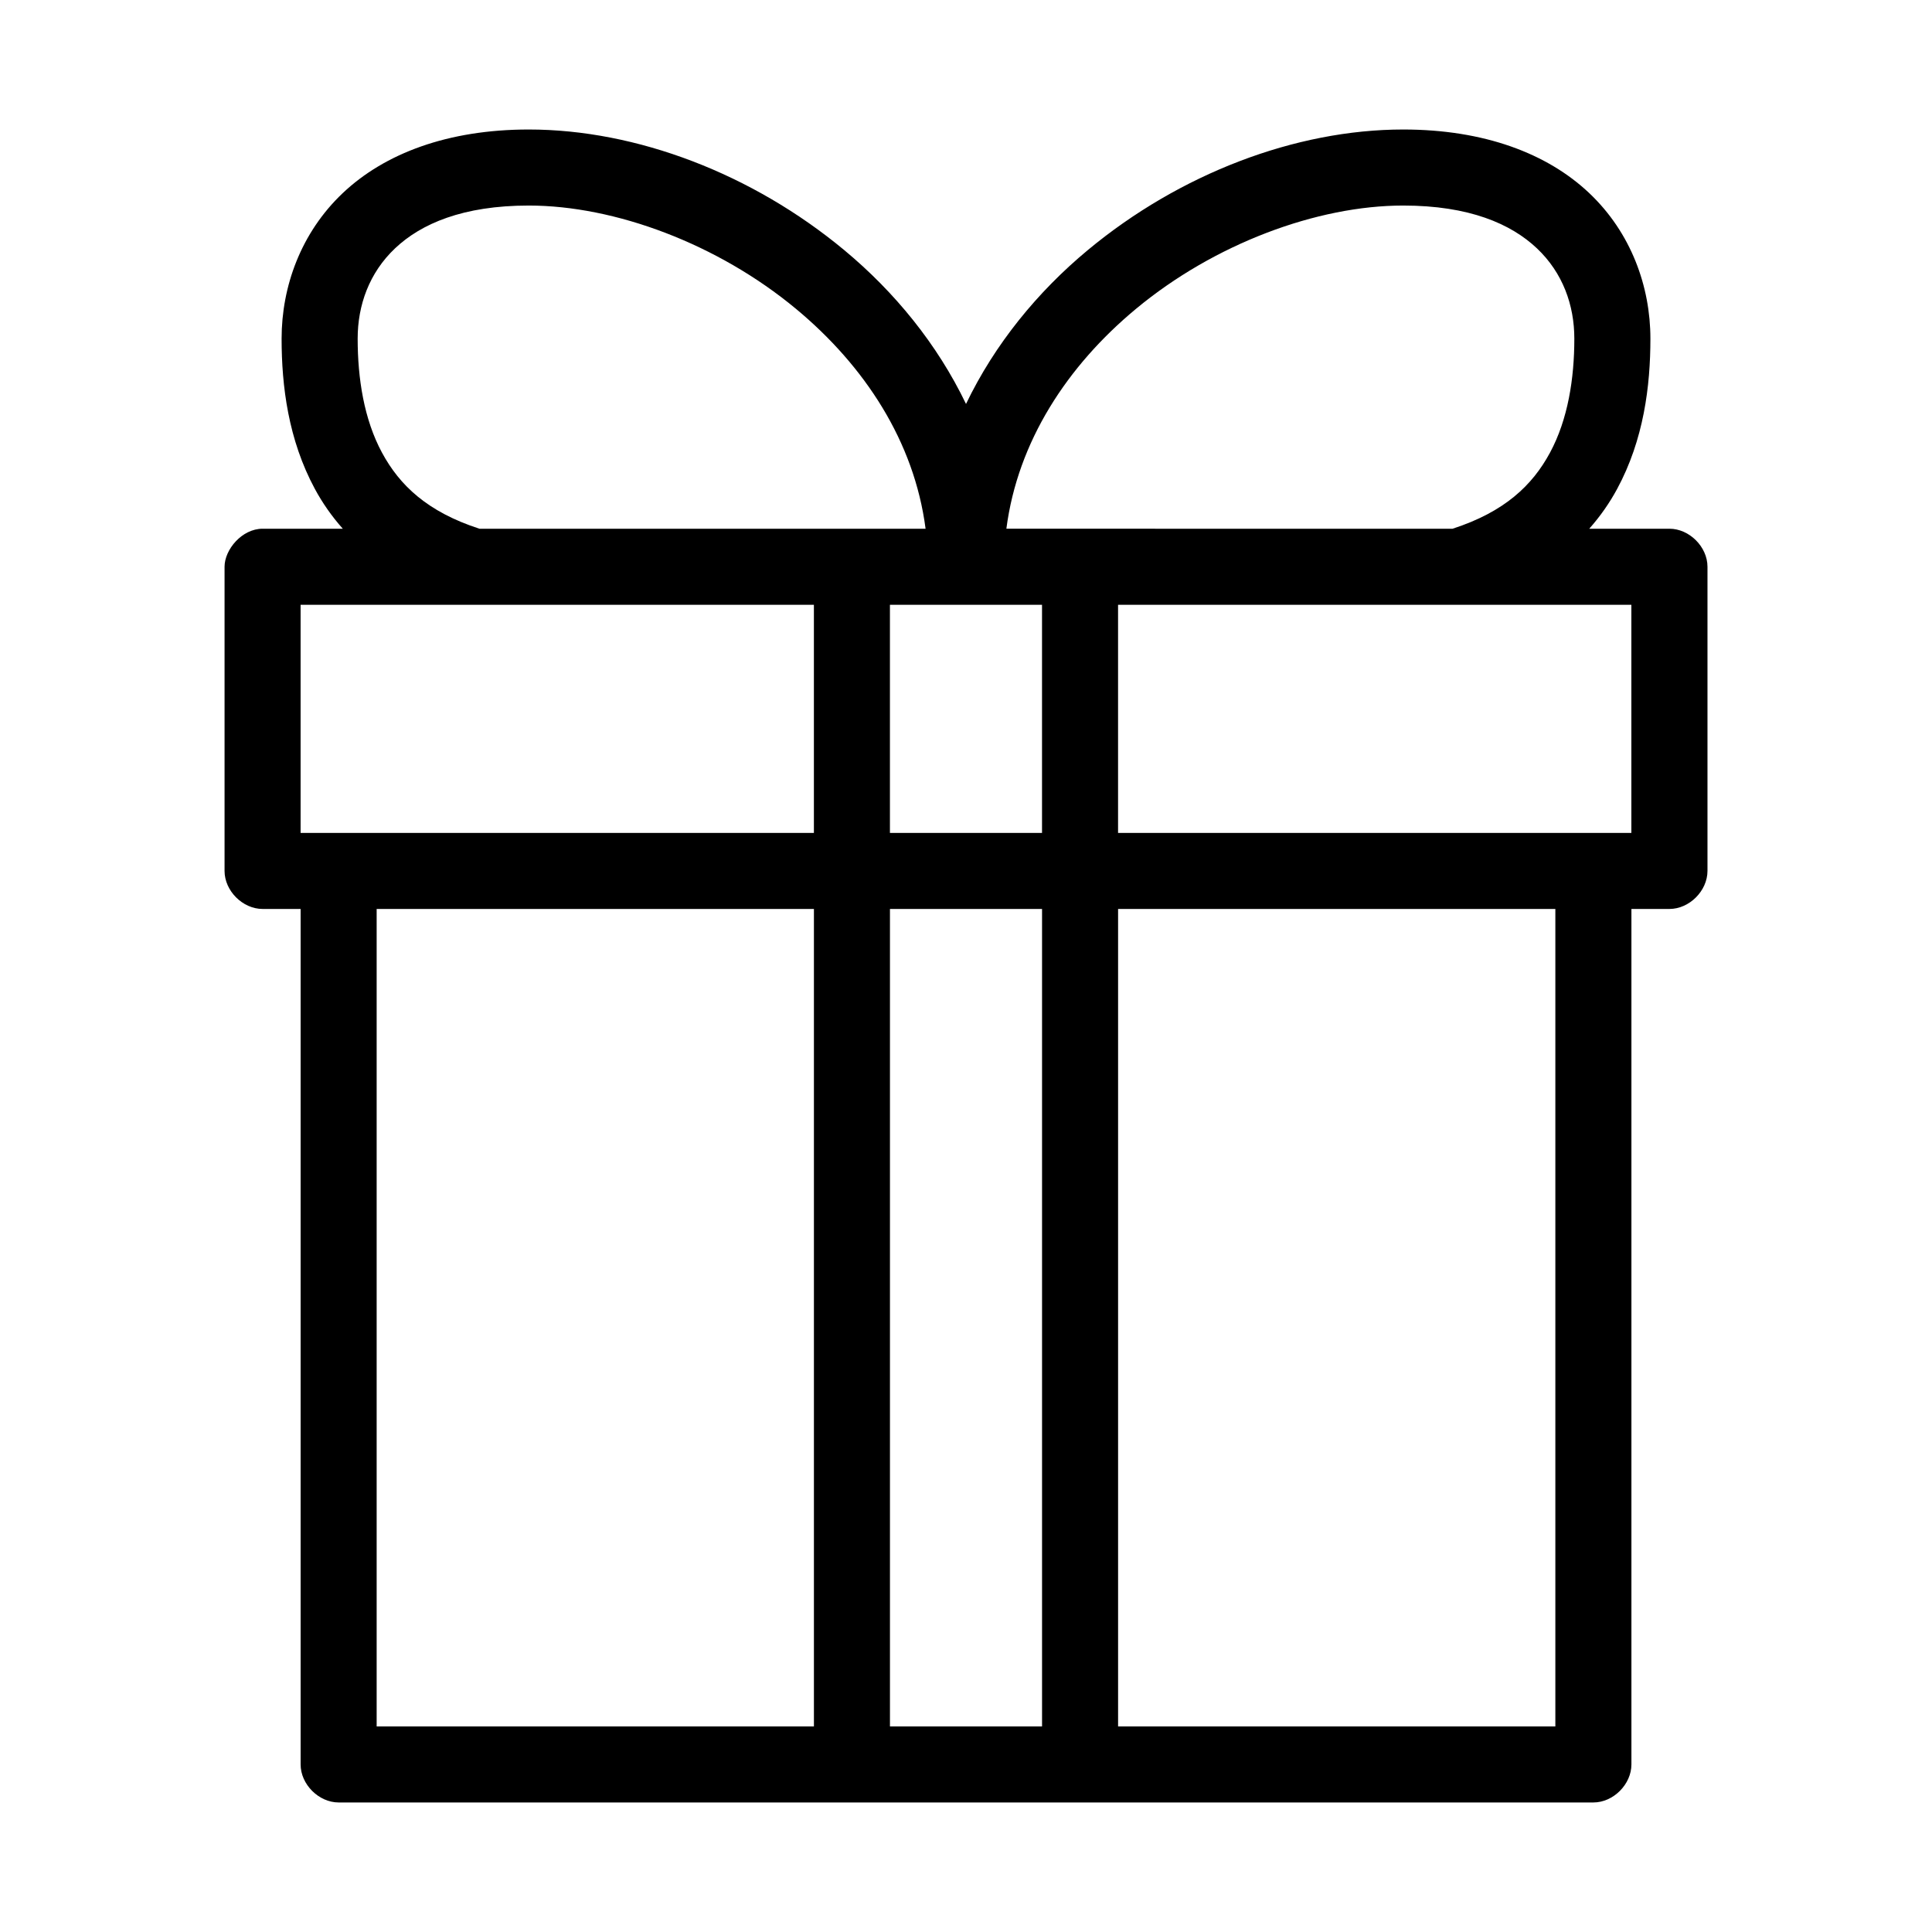 <?xml version="1.0" encoding="UTF-8"?>
<!-- Uploaded to: SVG Repo, www.svgrepo.com, Generator: SVG Repo Mixer Tools -->
<svg fill="#000000" width="800px" height="800px" version="1.1" viewBox="144 144 512 512" xmlns="http://www.w3.org/2000/svg">
 <path d="m284.12 178.32c-21.391 0-38.156 6.324-49.277 16.844s-16.215 24.812-16.215 38.574c0 12.578 1.77 26.785 8.816 39.832 2 3.703 4.457 7.234 7.398 10.547h-21.254c-5.484 0-10.078 5.535-10.078 10.078v80.609c0 5.277 4.801 10.074 10.078 10.078h10.078v226.71c0 5.277 4.801 10.074 10.078 10.078h332.52c5.277 0 10.074-4.801 10.078-10.078v-226.71h10.078c5.277 0 10.074-4.801 10.078-10.078v-80.609c0-5.277-4.801-10.074-10.078-10.078h-21.254c2.934-3.312 5.391-6.844 7.391-10.547 7.047-13.047 8.816-27.254 8.816-39.832 0-13.762-5.098-28.055-16.219-38.574s-27.887-16.844-49.277-16.844c-28.59 0-59.289 11.766-83.602 31.957-13.316 11.062-24.656 24.906-32.273 40.777-7.621-15.871-18.957-29.715-32.277-40.777-24.312-20.191-55.012-31.957-83.602-31.957zm0 20.152c22.848 0 50.082 10.148 70.848 27.395 18.168 15.09 31.32 35.117 34.32 58.254l-118.23-0.004c-13.82-4.477-21.16-11.523-25.82-20.152-4.773-8.832-6.453-19.672-6.453-30.227 0-8.836 3.043-17.43 9.918-23.934 6.875-6.5 17.965-11.332 35.422-11.332zm231.75 0c17.457 0 28.547 4.832 35.426 11.336 6.875 6.5 9.918 15.094 9.918 23.93 0 10.555-1.684 21.395-6.453 30.23-4.66 8.629-11.996 15.676-25.82 20.152l-118.24-0.004c3.004-23.137 16.156-43.16 34.324-58.25 20.766-17.25 48-27.395 70.848-27.395zm-292.21 105.8h136.03v60.457h-136.03zm156.18 0h40.305v60.457h-40.305zm60.457 0h136.03v60.457h-136.03zm-196.48 80.609h115.88v216.64h-115.88zm136.03 0h40.305v216.64h-40.305zm60.457 0h115.88v216.64h-115.88z"/>
</svg>